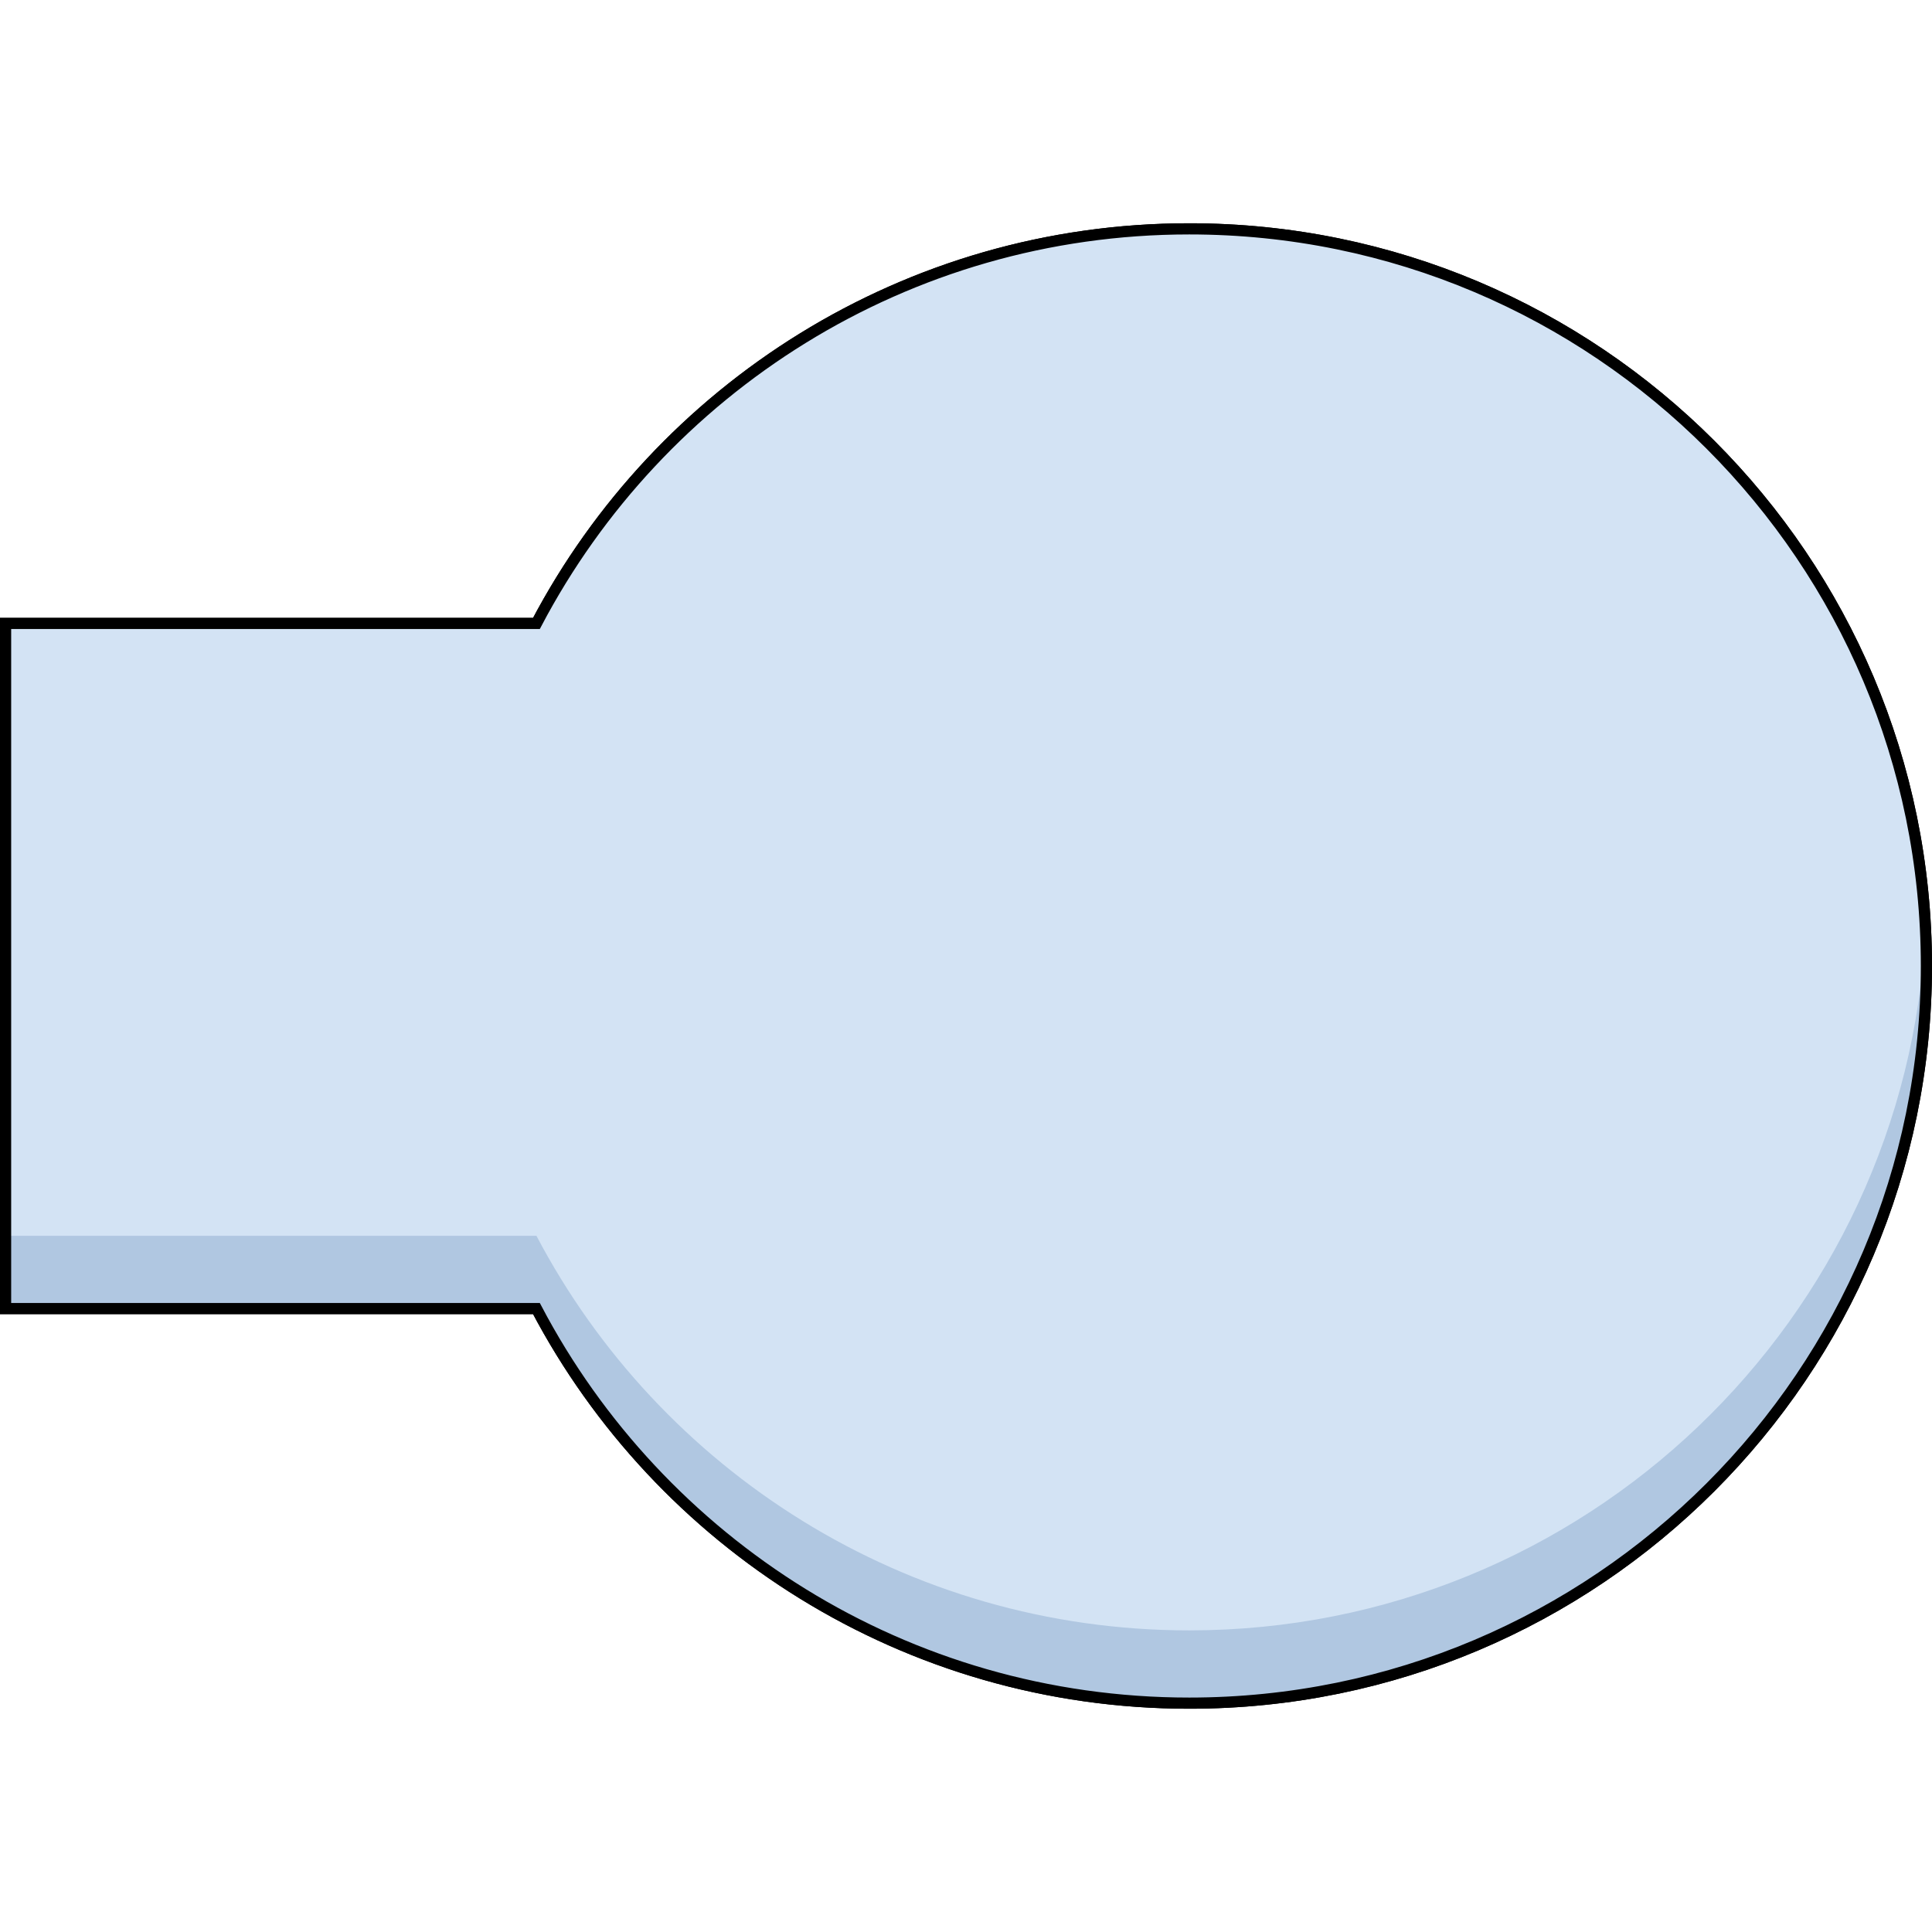 <?xml version="1.0" encoding="utf-8"?>
<!-- Created by: Science Figures, www.sciencefigures.org, Generator: Science Figures Editor -->
<!DOCTYPE svg PUBLIC "-//W3C//DTD SVG 1.0//EN" "http://www.w3.org/TR/2001/REC-SVG-20010904/DTD/svg10.dtd">
<svg version="1.0" id="Layer_1" xmlns="http://www.w3.org/2000/svg" xmlns:xlink="http://www.w3.org/1999/xlink" 
	 width="800px" height="800px" viewBox="0 0 432.45 332.5" enable-background="new 0 0 432.45 332.5" xml:space="preserve">
<g>
	<path fill="none" stroke="#000000" stroke-width="2.5" stroke-miterlimit="10" d="M266.2,1.25
		c-63.445,0-118.516,35.815-146.126,88.324H1.25v153.353h118.823c27.61,52.51,82.681,88.324,146.126,88.324
		c91.126,0,165-73.872,165-165C431.2,75.124,357.326,1.25,266.2,1.25z"/>
	<path fill="#B0C7E1" d="M266.2,1.25c-63.445,0-118.516,35.815-146.126,88.324H1.25v153.353h118.823
		c27.61,52.51,82.681,88.324,146.126,88.324c91.126,0,165-73.872,165-165C431.2,75.124,357.326,1.25,266.2,1.25z"/>
	<path fill="#D3E3F4" d="M266.2,314.964c88.396,0,160.554-69.514,164.799-156.858C426.754,70.764,354.595,1.25,266.2,1.25
		c-63.445,0-118.516,35.815-146.126,88.324H1.25v137.067h118.823C147.684,279.149,202.754,314.964,266.2,314.964z"/>
	<path fill="none" stroke="#000000" stroke-width="2.5" stroke-miterlimit="10" d="M266.2,1.25
		c-63.445,0-118.516,35.815-146.126,88.324H1.25v153.353h118.823c27.61,52.51,82.681,88.324,146.126,88.324
		c91.126,0,165-73.872,165-165C431.2,75.124,357.326,1.25,266.2,1.25z"/>
</g>
</svg>